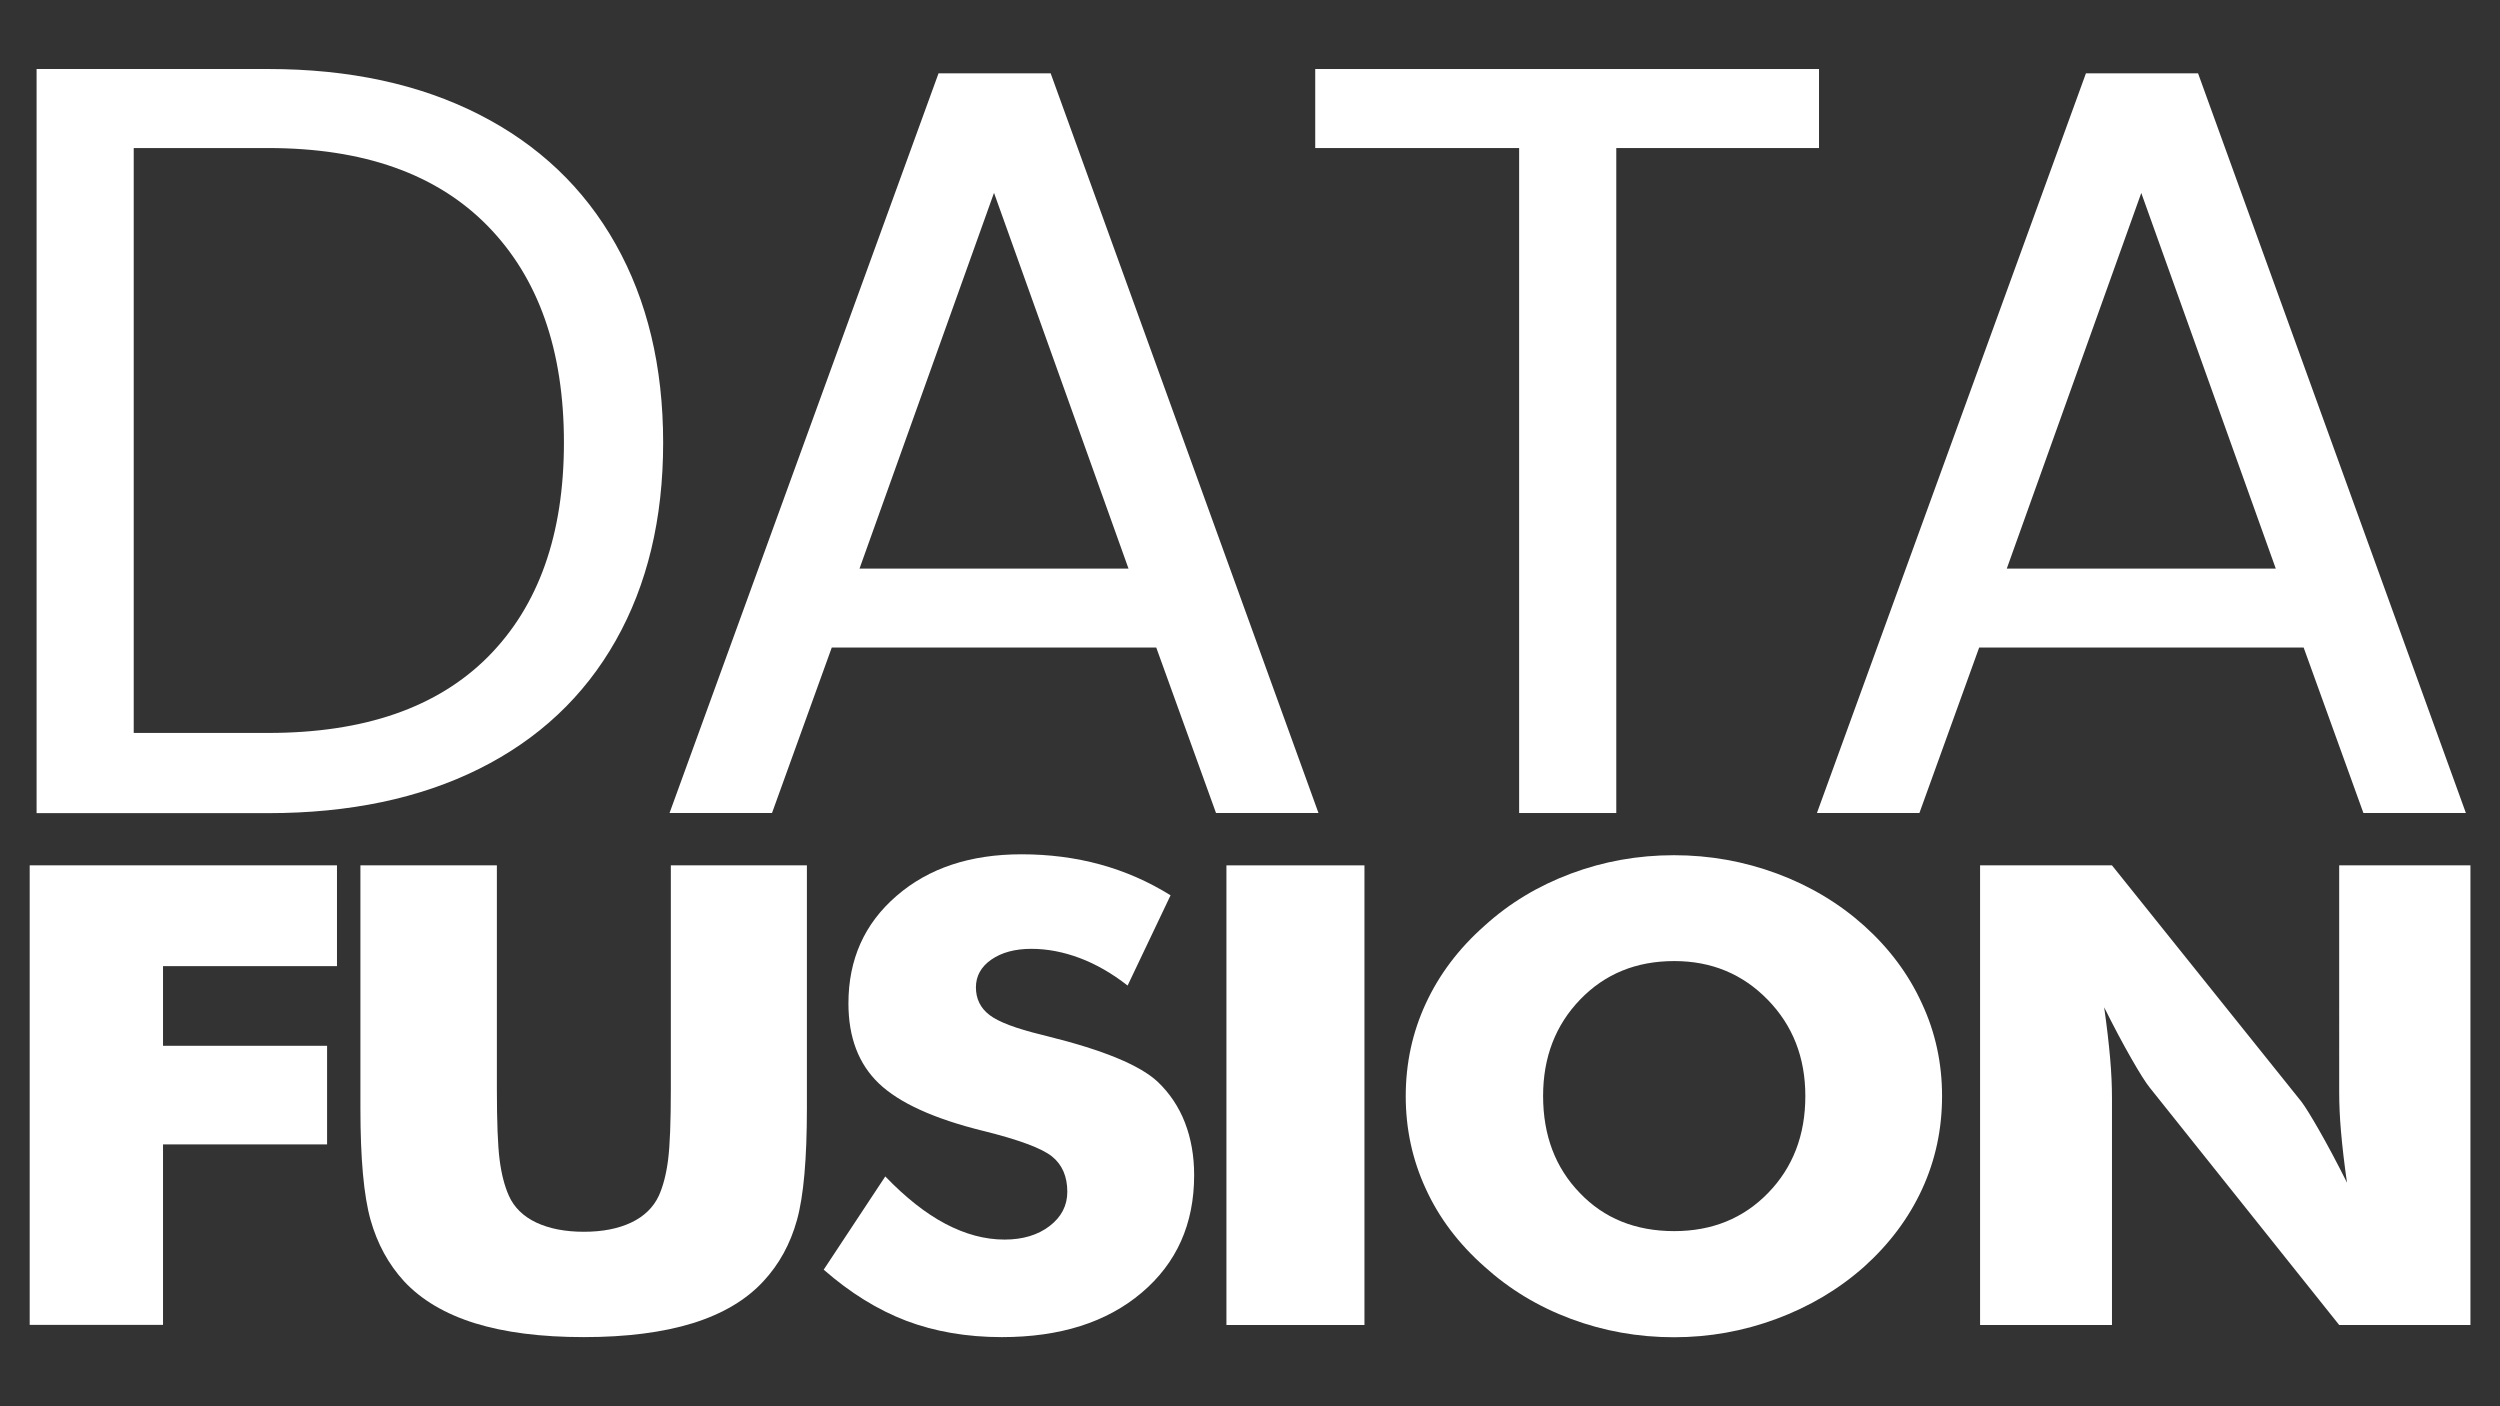 <?xml version="1.0" encoding="utf-8"?>
<!-- Generator: Adobe Illustrator 19.0.0, SVG Export Plug-In . SVG Version: 6.00 Build 0)  -->
<svg version="1.1" id="Layer_1" xmlns="http://www.w3.org/2000/svg" xmlns:xlink="http://www.w3.org/1999/xlink" x="0px" y="0px"
	 width="1920px" height="1080px" viewBox="0 0 1920 1080" style="enable-background:new 0 0 1920 1080;" xml:space="preserve">
<rect x="0" y="0" width="1920" height="1080" fill="#333333" stroke="none"/>
<style type="text/css">
	.st0{fill:#FFFFFF;}
</style>
<g id="XMLID_619_">
	<g id="XMLID_339_">
		<path id="XMLID_340_" class="st0" d="M367.9,87.9c45.6,23.2,80.6,56.4,104.9,99.6c24.3,43.2,36.5,94,36.5,152.5
			c0,58.5-12.2,109.2-36.5,152.1c-24.3,42.9-59.3,75.7-104.9,98.4c-45.6,22.7-99.6,34-161.9,34H28.1V53H206
			C268.3,53,322.3,64.7,367.9,87.9z M374.9,504.3c38.8-39.1,58.2-93.9,58.2-164.4c0-71-19.5-126.5-58.6-166.4
			c-39.1-39.9-95.2-59.8-168.5-59.8H102.7v449.2H206C279.8,562.9,336,543.4,374.9,504.3z"/>
		<path id="XMLID_343_" class="st0" d="M888,497.3H638.8l-45.9,127.1h-78.7L720.8,56.3h86.1l205.7,568.1h-78.7L888,497.3z
			 M866.7,436.7L763.4,148.1L660.1,436.7H866.7z"/>
		<path id="XMLID_346_" class="st0" d="M1397,53v60.7h-155.7v510.7h-74.6V113.7h-156.6V53H1397z"/>
		<path id="XMLID_348_" class="st0" d="M1769.2,497.3H1520l-45.9,127.1h-78.7l206.6-568.1h86.1l205.7,568.1h-78.7L1769.2,497.3z
			 M1747.8,436.7l-103.3-288.5l-103.3,288.5H1747.8z"/>
	</g>
	<g id="XMLID_268_">
		<path id="XMLID_294_" class="st0" d="M22.8,1017.6v-353h236V742H125.2v61.2h126v75.7h-126v138.6H22.8z"/>
		<path id="XMLID_300_" class="st0" d="M276.9,664.6h104.7v171.7c0,25.2,0.7,43.4,2.1,54.4c1.4,11,3.8,20.2,7.1,27.6
			c4,9,11.1,15.9,21,20.6c10,4.7,22.2,7.1,36.6,7.1c14.4,0,26.5-2.4,36.4-7.1c9.9-4.7,17-11.6,21.2-20.6c3.3-7.4,5.7-16.6,7.1-27.6
			c1.4-11,2.1-29.1,2.1-54.4v-24.1V664.6h104.5v186.6c0,38.7-2.5,67.3-7.6,85.7c-5.1,18.4-13.7,34.1-25.8,47.1
			c-13.2,14.3-31.2,25-54.2,32.2c-23,7.1-50.9,10.7-83.7,10.7c-33,0-60.9-3.6-83.8-10.7c-22.9-7.2-41-17.9-54.3-32.2
			c-11.9-13-20.5-28.7-25.7-47.1c-5.2-18.4-7.8-47-7.8-85.7v-36.6V664.6z"/>
		<path id="XMLID_307_" class="st0" d="M679.9,903.5c15.6,16.2,31,28.4,46.2,36.4c15.2,8,30.3,12.1,45.4,12.1
			c14,0,25.6-3.5,34.6-10.4c9-6.9,13.6-15.7,13.6-26.3c0-11.7-3.9-20.8-11.7-27.1c-7.8-6.3-25.5-12.9-53-19.7
			c-37.7-9.3-64.4-21.5-80-36.4c-15.6-14.9-23.4-35.4-23.4-61.5c0-33.8,12.3-61.3,37-82.6c24.6-21.3,56.6-31.9,95.9-31.9
			c21.2,0,41.4,2.6,60.4,7.8c19,5.2,37.1,13.1,54.1,23.7L866,756.9c-11.9-9.3-24.2-16.4-36.7-21.1c-12.5-4.7-25-7.1-37.2-7.1
			c-12.6,0-22.9,2.8-30.8,8.3c-7.9,5.5-11.8,12.7-11.8,21.3c0,8.8,3.5,15.9,10.4,21.2c6.9,5.3,20.3,10.4,40.1,15.2l4.7,1.2
			c42.8,10.6,71,22.3,84.5,35c9.1,8.7,16.1,19.1,20.8,31.2c4.7,12.1,7.1,25.6,7.1,40.4c0,37.5-13.4,67.5-40.3,90.3
			c-26.8,22.7-62.6,34.1-107.4,34.1c-26.8,0-51.3-4.2-73.3-12.5c-22-8.4-43.2-21.5-63.5-39.3L679.9,903.5z"/>
		<path id="XMLID_331_" class="st0" d="M941.9,1017.6v-353h106v353H941.9z"/>
		<path id="XMLID_333_" class="st0" d="M1491.5,841.8c0,25.4-5.1,49.2-15.3,71.4c-10.2,22.2-25,42-44.5,59.6
			c-19.6,17.4-42.1,30.7-67.4,40.1c-25.3,9.4-51.5,14.1-78.7,14.1c-27.5,0-53.9-4.7-79.1-14.1c-25.2-9.4-47.3-22.8-66.4-40.1
			c-19.8-17.5-34.9-37.4-45.1-59.8c-10.3-22.3-15.4-46-15.4-71.1c0-25.2,5.1-49,15.4-71.2c10.3-22.3,25.3-42.2,45.1-59.7
			c19.1-17.4,41.3-30.7,66.4-40.1c25.2-9.4,51.5-14.1,79.1-14.1c27.4,0,53.7,4.7,79.1,14.1c25.3,9.4,47.7,22.8,67,40.1
			c19.3,17.4,34.1,37.2,44.3,59.6C1486.4,792.8,1491.5,816.6,1491.5,841.8z M1285.8,945.5c29.1,0,53.2-9.8,72.2-29.4
			c19-19.6,28.5-44.4,28.5-74.3c0-29.6-9.6-54.2-28.9-74c-19.3-19.8-43.2-29.7-71.8-29.7c-29.1,0-53.2,9.8-72.2,29.5
			c-19,19.7-28.5,44.4-28.5,74.1c0,30.2,9.4,55.1,28.2,74.5C1231.9,935.7,1256.1,945.5,1285.8,945.5z"/>
		<path id="XMLID_337_" class="st0" d="M1520.7,1017.6v-353H1622l145.5,181.5c2.8,3.7,7.4,11.1,13.8,22.3
			c6.4,11.2,13.5,24.5,21.2,39.9c-2.1-14.6-3.6-27.6-4.6-39.1c-1-11.4-1.4-21.5-1.4-30.4V664.6h100.8v353h-100.8l-145.5-182.3
			c-3-3.7-7.7-11.1-14.1-22.3c-6.4-11.2-13.4-24.3-20.9-39.4c2.1,14.8,3.6,27.9,4.6,39.3c1,11.4,1.4,21.5,1.4,30.4v174.3H1520.7z"/>
	</g>
</g>
</svg>
